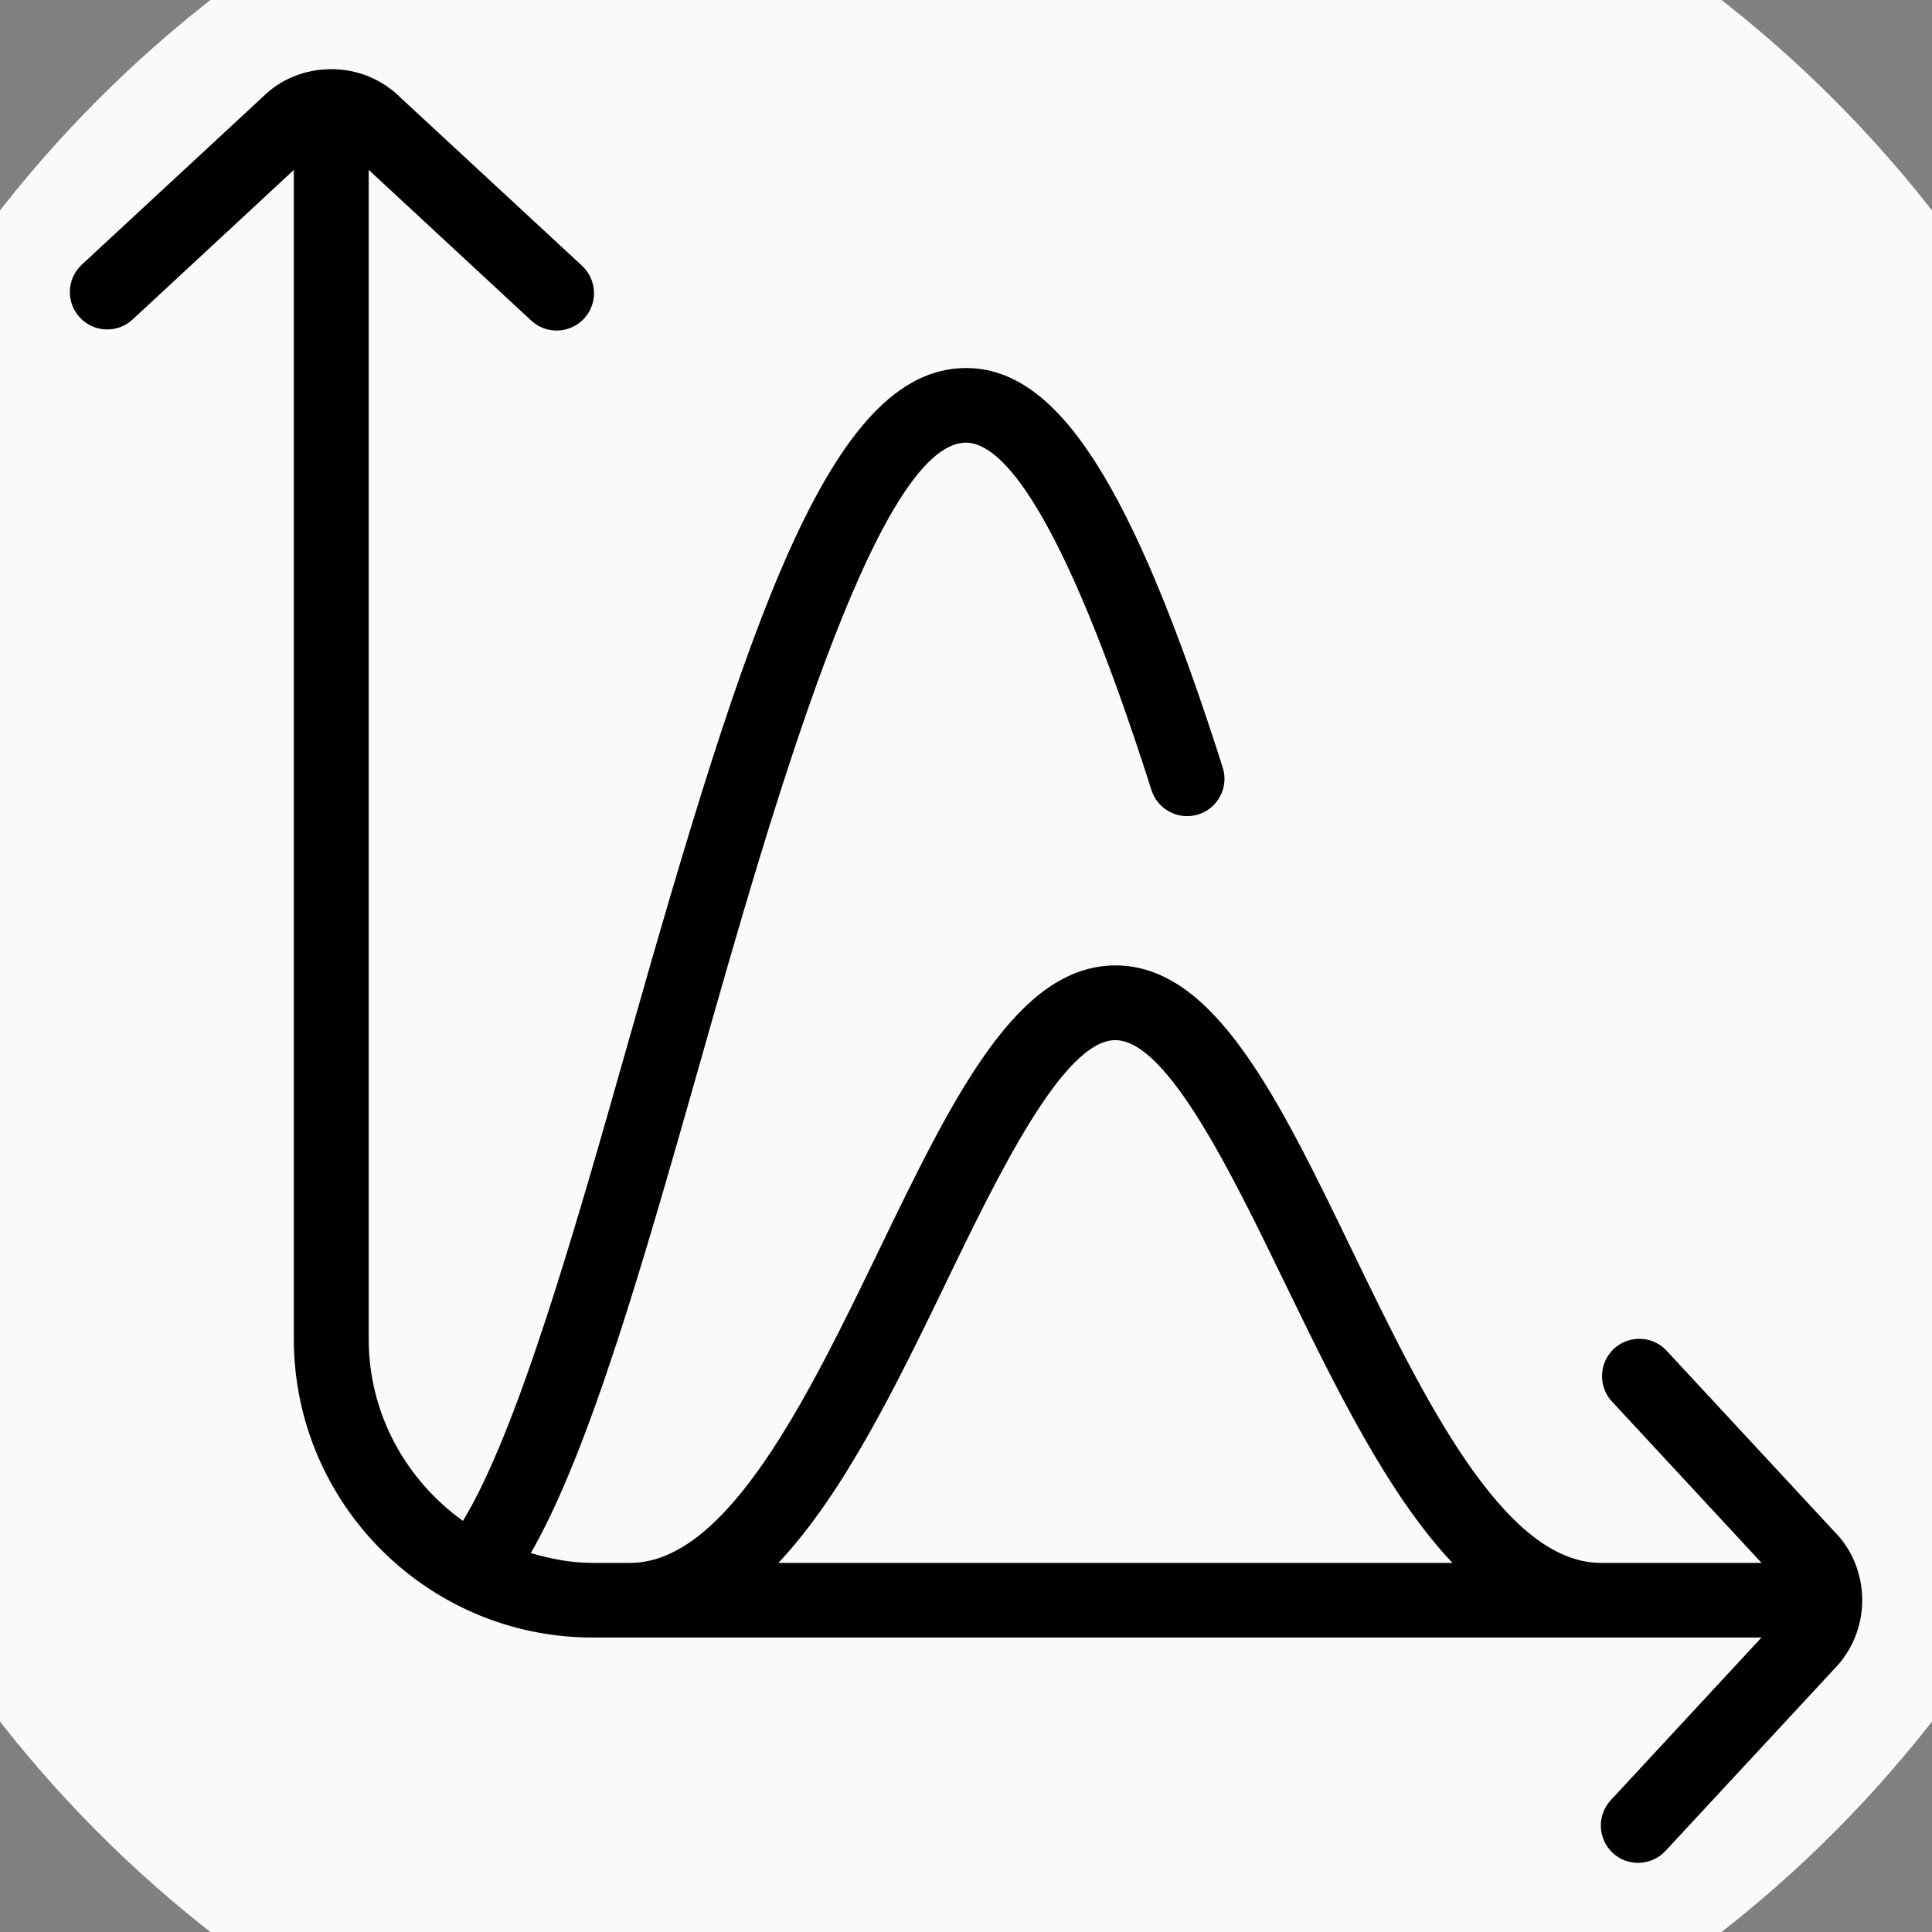 <?xml version="1.0" encoding="UTF-8" standalone="no"?>
<svg
   id="Layer_1"
   data-name="Layer 1"
   viewBox="0 0 24 24"
   width="512"
   height="512"
   version="1.1"
   sodipodi:docname="eval.svg"
   inkscape:export-filename="handshake-dark.png"
   inkscape:export-xdpi="96"
   inkscape:export-ydpi="96"
   inkscape:version="1.2.2 (b0a8486541, 2022-12-01)"
   xmlns:inkscape="http://www.inkscape.org/namespaces/inkscape"
   xmlns:sodipodi="http://sodipodi.sourceforge.net/DTD/sodipodi-0.dtd"
   xmlns="http://www.w3.org/2000/svg"
   xmlns:svg="http://www.w3.org/2000/svg">
  <rect x="0" y="0" width="24" height="24" fill="#808080" stroke="none"/>
  <defs
     id="defs7" />
  <sodipodi:namedview
     id="namedview5"
     pagecolor="#ffffff"
     bordercolor="#000000"
     borderopacity="0.25"
     inkscape:showpageshadow="2"
     inkscape:pageopacity="0.0"
     inkscape:pagecheckerboard="0"
     inkscape:deskcolor="#d1d1d1"
     showgrid="true"
     inkscape:zoom="0.76367188"
     inkscape:cx="250.10742"
     inkscape:cy="278.9156"
     inkscape:window-width="1920"
     inkscape:window-height="1011"
     inkscape:window-x="0"
     inkscape:window-y="0"
     inkscape:window-maximized="1"
     inkscape:current-layer="Layer_1"
     showguides="false">
    <inkscape:grid
       type="xygrid"
       id="grid2352" />
  </sodipodi:namedview>
  <circle
     style="fill:#f8fafc;fill-opacity:1;stroke:#f8fafc;stroke-width:0.091;stroke-opacity:1;paint-order:stroke fill markers"
     id="path342"
     cx="12"
     cy="12"
     r="15.189" />
  <path
     d="m 22.786,19.025 -2.082,-2.245 c -0.174,-0.189 -0.469,-0.199 -0.655,-0.025 -0.187,0.174 -0.199,0.468 -0.024,0.656 l 1.858,2.004 h -1.996 c -1.211,0 -2.211,-2.065 -3.093,-3.887 -0.918,-1.896 -1.712,-3.535 -2.937,-3.535 -1.226,0 -2.019,1.638 -2.937,3.535 -0.882,1.822 -1.882,3.887 -3.093,3.887 H 7.362 c -0.268,0 -0.522,-0.05 -0.768,-0.122 0.728,-1.266 1.397,-3.609 2.1,-6.084 0.871,-3.071 2.189,-7.71 3.306,-7.71 0.424,0 1.168,0.749 2.304,4.316 0.079,0.243 0.335,0.379 0.584,0.302 0.244,-0.078 0.379,-0.339 0.301,-0.583 -1.123,-3.524 -2.048,-4.962 -3.189,-4.962 -1.696,0 -2.718,3.168 -4.199,8.385 C 7.127,15.335 6.431,17.769 5.751,18.893 5.045,18.387 4.58,17.565 4.58,16.633 V 2.11 l 2.02,1.873 c 0.089,0.083 0.202,0.123 0.315,0.123 0.124,0 0.25,-0.05 0.34,-0.148 C 7.429,3.771 7.418,3.476 7.231,3.302 L 4.981,1.218 C 4.75,0.986 4.442,0.859 4.114,0.859 v 0 c -0.327,0 -0.635,0.128 -0.852,0.347 L 1.016,3.288 c -0.187,0.174 -0.199,0.468 -0.024,0.656 0.173,0.188 0.469,0.199 0.655,0.025 L 3.65,2.111 V 16.631 c 0,2.047 1.664,3.711 3.711,3.711 H 21.882 l -1.872,2.02 c -0.174,0.187 -0.163,0.481 0.024,0.656 0.089,0.083 0.202,0.123 0.315,0.123 0.124,0 0.25,-0.05 0.34,-0.148 l 2.085,-2.248 c 0.231,-0.232 0.359,-0.539 0.359,-0.867 0,-0.327 -0.128,-0.635 -0.347,-0.853 z M 11.752,15.932 c 0.65,-1.342 1.458,-3.011 2.103,-3.011 0.645,0 1.452,1.67 2.103,3.011 0.633,1.305 1.28,2.629 2.085,3.483 H 9.669 C 10.473,18.561 11.121,17.238 11.753,15.932 Z"
     id="path2"
     style="fill:#000000;stroke-width:0.928" />
</svg>

